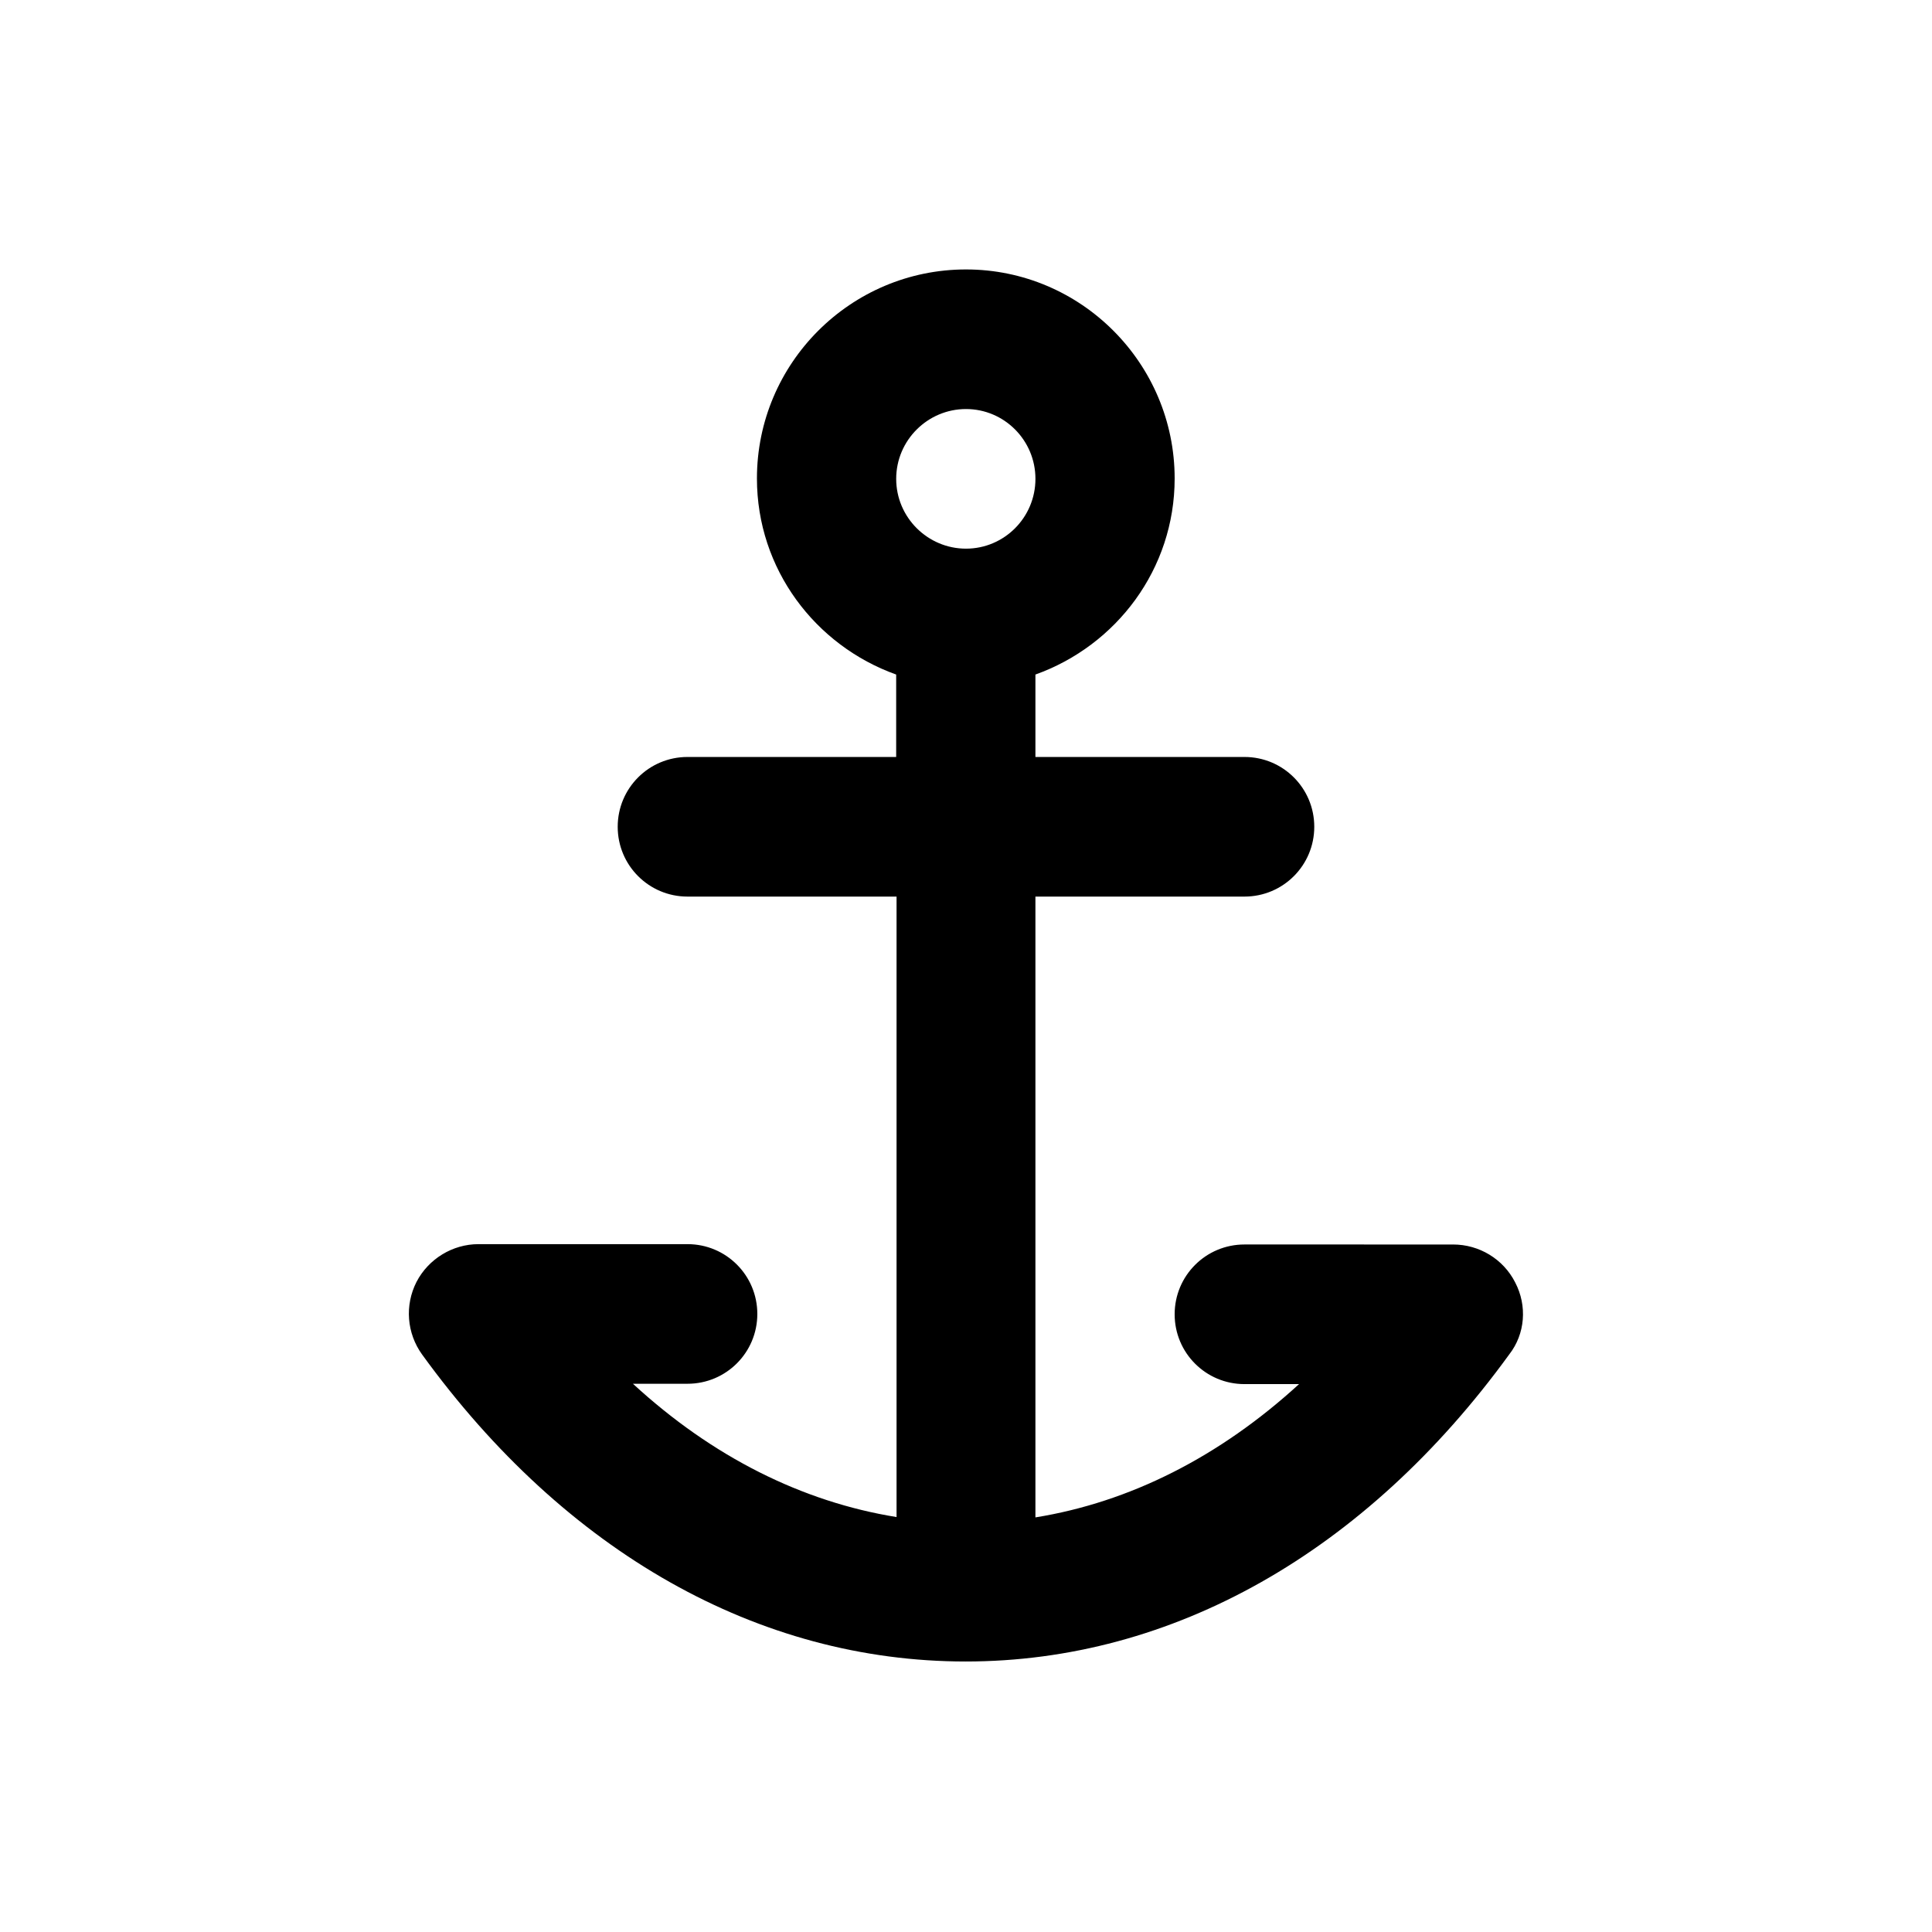 <?xml version="1.0" encoding="UTF-8"?>
<!-- Uploaded to: ICON Repo, www.svgrepo.com, Generator: ICON Repo Mixer Tools -->
<svg fill="#000000" width="800px" height="800px" version="1.1" viewBox="144 144 512 512" xmlns="http://www.w3.org/2000/svg">
 <path d="m545.53 483.84c-3.148-6.199-9.543-10.035-16.434-10.035l-55.301-0.004c-10.234 0-18.5 8.266-18.5 18.5s8.266 18.5 18.5 18.5h14.465c-21.059 19.285-44.871 31.293-69.863 35.324v-164.52h55.398c10.234 0 18.5-8.266 18.5-18.5s-8.266-18.5-18.5-18.5h-55.398v-21.844c21.453-7.676 36.898-27.945 36.898-51.957 0-30.504-24.797-55.398-55.301-55.398s-55.398 24.797-55.398 55.398c0 24.008 15.449 44.281 36.898 51.957v21.844h-55.297c-10.234 0-18.5 8.266-18.5 18.5s8.266 18.5 18.5 18.5h55.398v164.43c-24.992-4.035-48.805-15.941-69.863-35.324h14.465c10.234 0 18.5-8.266 18.5-18.5s-8.266-18.5-18.5-18.5h-55.398c-6.887 0-13.285 3.938-16.434 10.035-3.148 6.199-2.559 13.578 1.477 19.188 38.082 52.547 89.25 81.379 144.06 81.379s105.98-28.93 144.06-81.379c4.227-5.41 4.82-12.887 1.57-19.086zm-145.53-231.44c10.137 0 18.402 8.266 18.402 18.5 0 10.234-8.266 18.5-18.402 18.5s-18.5-8.266-18.5-18.5c0-10.234 8.363-18.5 18.5-18.5z"/>
</svg>